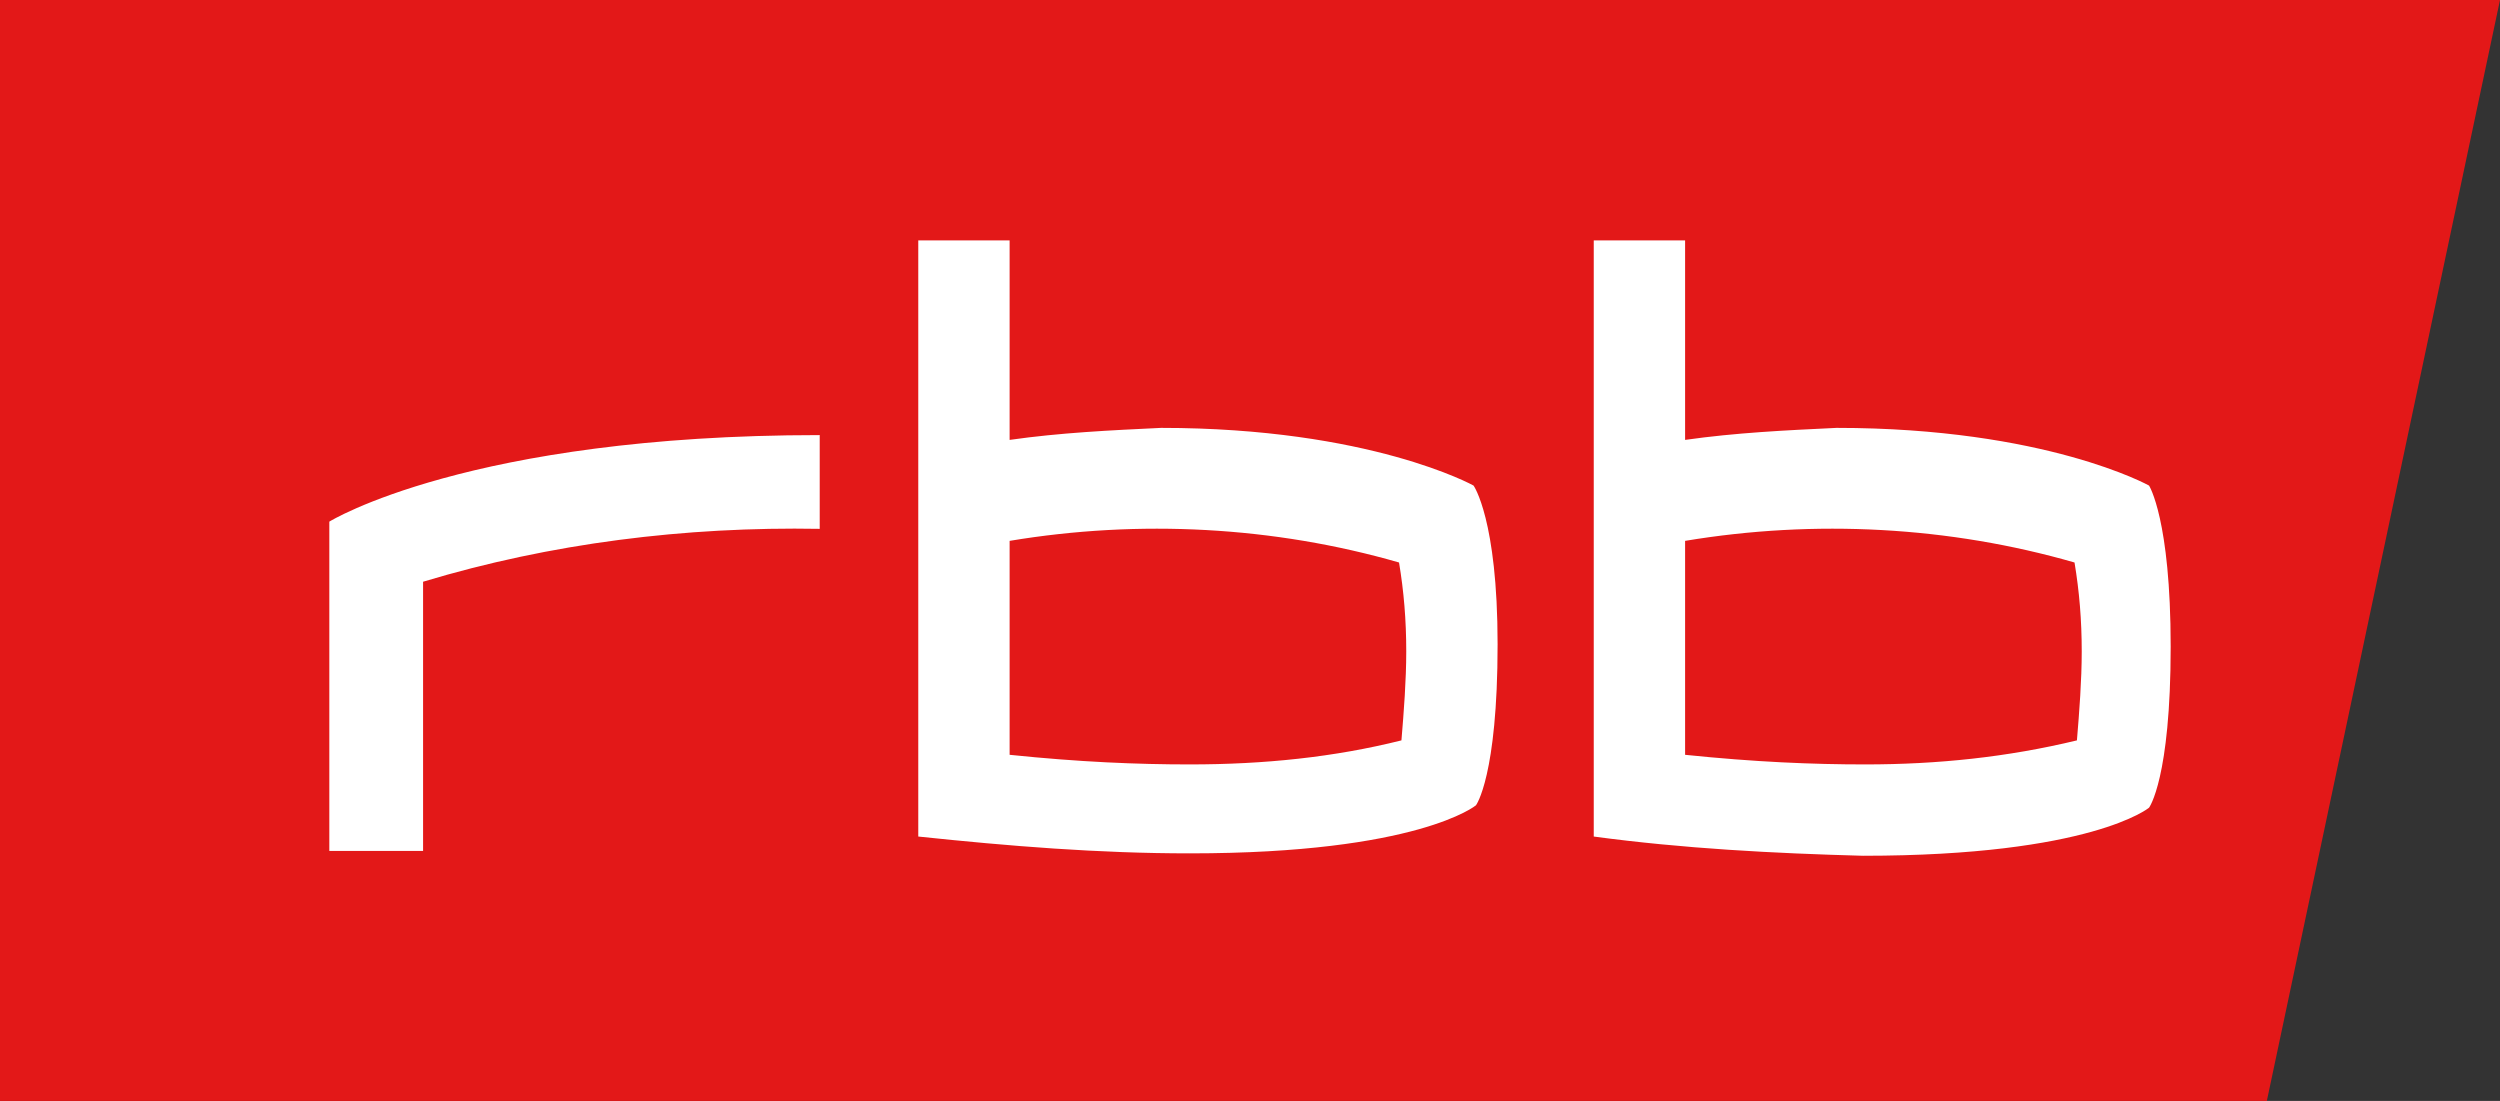 <?xml version="1.0" encoding="UTF-8"?>
<!-- Generator: Adobe Illustrator 27.0.0, SVG Export Plug-In . SVG Version: 6.00 Build 0)  -->
<svg xmlns="http://www.w3.org/2000/svg" xmlns:xlink="http://www.w3.org/1999/xlink" version="1.1" id="a" x="0px" y="0px" viewBox="0 0 104 45.8" style="enable-background:new 0 0 104 45.8;" xml:space="preserve">
<rect x="0" y="0" width="104" height="45.8" fill="#333333" stroke="none"/>
<style type="text/css">
	.st0{fill:#E31818;}
	.st1{fill:#FFFFFF;}
</style>
<path class="st0" d="M104,0H0v45.8h94.3L104,0L104,0z"></path>
<path class="st1" d="M58.3,30.8c0.1-1.2,0.2-2.5,0.2-3.7c0-1.3-0.1-2.5-0.3-3.7c-5.2-1.5-10.8-1.8-16.2-0.9v8.9  c2.9,0.3,5.3,0.4,7.5,0.4C52.6,31.8,55.5,31.5,58.3,30.8 M86.4,30.8c0.1-1.2,0.2-2.5,0.2-3.7c0-1.3-0.1-2.5-0.3-3.7  c-5.2-1.5-10.8-1.8-16.2-0.9v8.9c2.9,0.3,5.3,0.4,7.5,0.4C80.6,31.8,83.5,31.5,86.4,30.8 M90.3,26.9c0,5.5-0.9,6.7-0.9,6.7  s-2.4,2-11.9,2c-3.7-0.1-7.5-0.3-11.2-0.8V10h3.8v8.3c2.1-0.3,4.2-0.4,6.3-0.5c8.7,0,13,2.4,13,2.4S90.3,21.6,90.3,26.9 M62.3,26.8  c0,5.5-0.9,6.7-0.9,6.7s-2.4,2-11.9,2c-3.8,0-7.5-0.3-11.3-0.7V10h3.8v8.3c2.1-0.3,4.2-0.4,6.3-0.5c8.7,0,13,2.4,13,2.4  S62.3,21.6,62.3,26.8 M34.1,22c-5.6-0.1-11.2,0.6-16.5,2.2v11.2h-3.9V21.7c0,0,5.8-3.6,20.4-3.6V22L34.1,22z"></path>
</svg>
